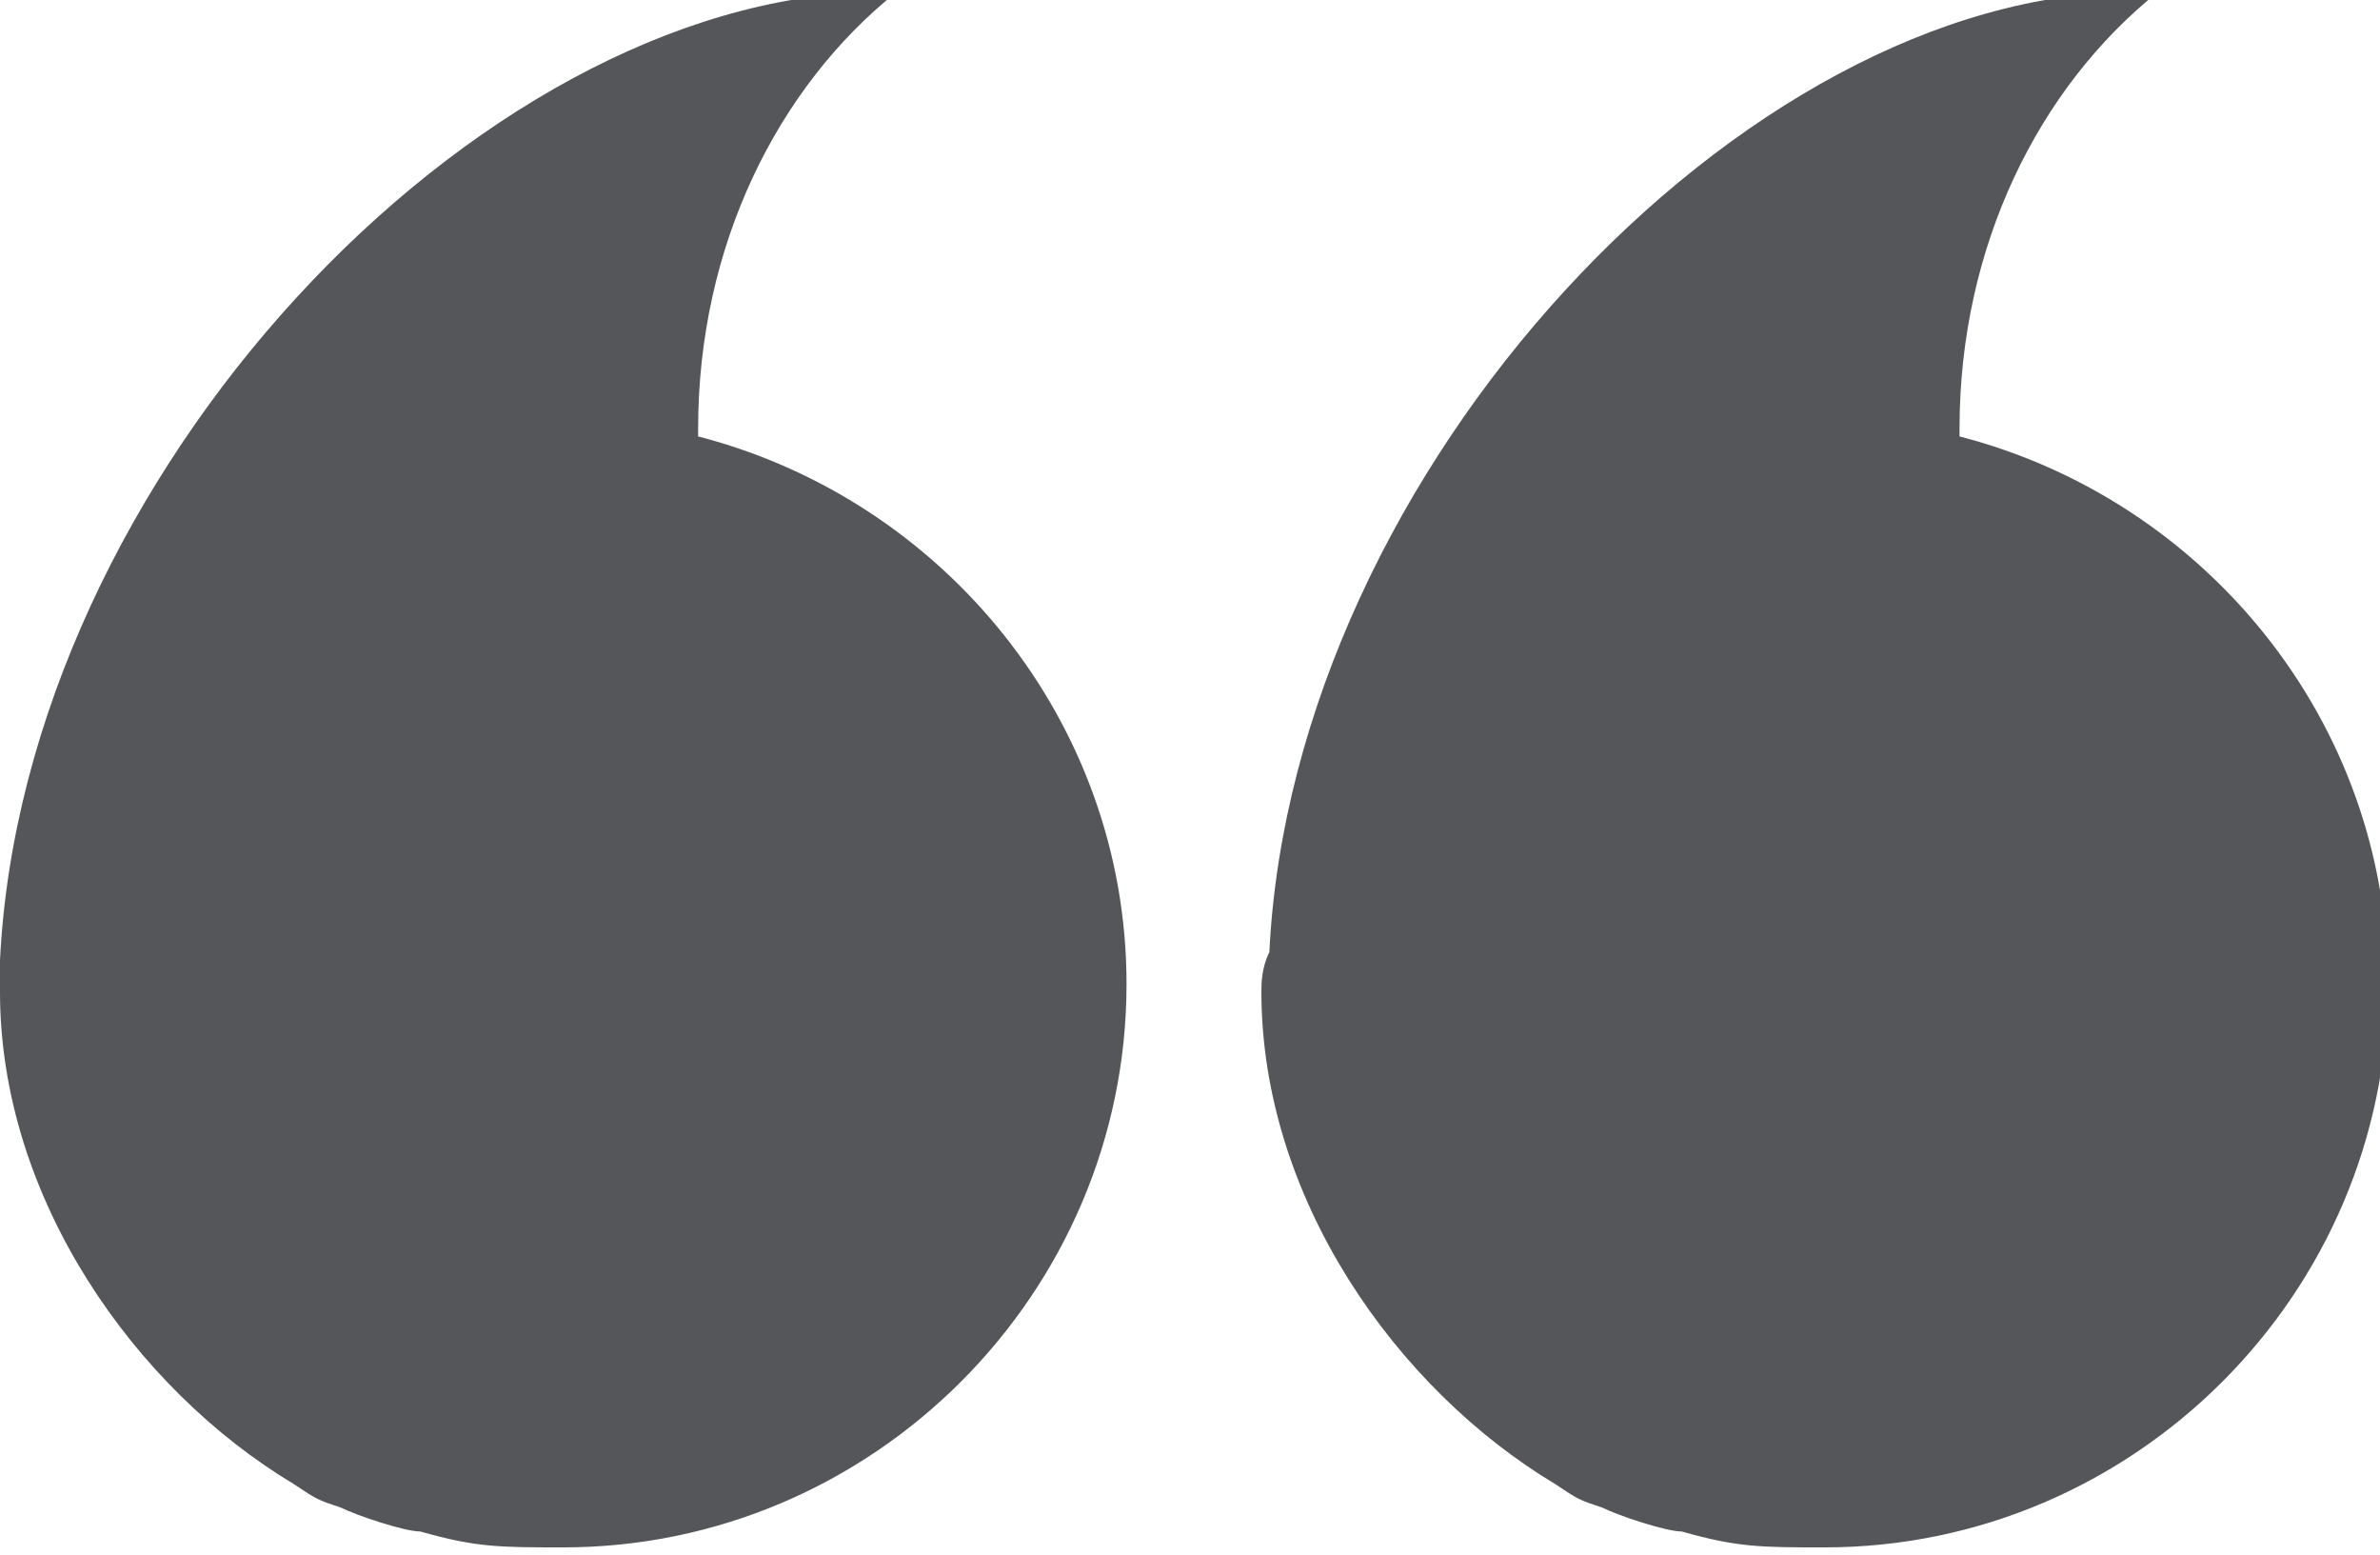 <?xml version="1.0" encoding="utf-8"?>
<!-- Generator: Adobe Illustrator 23.1.1, SVG Export Plug-In . SVG Version: 6.00 Build 0)  -->
<svg version="1.1" id="Layer_1" xmlns="http://www.w3.org/2000/svg" xmlns:xlink="http://www.w3.org/1999/xlink" x="0px" y="0px"
	 viewBox="0 0 30 19.6" style="enable-background:new 0 0 30 19.6;" xml:space="preserve">
<style type="text/css">
	.st0{fill:#54565A;}
</style>
<g>
	<path class="st0" d="M15.9,12.5c0,2.6,1.7,5,3.7,6.2c0.3,0.2,0.3,0.2,0.6,0.3c0.2,0.1,0.8,0.3,1,0.3c0.7,0.2,1,0.2,1.8,0.2
		c3.9,0,7.1-3.2,7.1-7.1c0-3.3-2.3-6.1-5.4-6.9c0,0,0,0,0-0.1c0-2.3,1-4.3,2.5-5.5c-0.1,0-0.2,0-0.3,0c-4.9,0-10.6,6-10.9,12.1
		C15.9,12.2,15.9,12.4,15.9,12.5"/>
	<path class="st0" d="M0,12.5c0,2.6,1.7,5,3.7,6.2C4,18.9,4,18.9,4.3,19c0.2,0.1,0.8,0.3,1,0.3c0.7,0.2,1,0.2,1.8,0.2
		c3.9,0,7.1-3.2,7.1-7.1c0-3.3-2.3-6.1-5.4-6.9c0,0,0,0,0-0.1c0-2.3,1-4.3,2.5-5.5c-0.1,0-0.2,0-0.3,0C6,0,0.3,6,0,12.1
		C0,12.2,0,12.4,0,12.5"/>
</g>
</svg>
